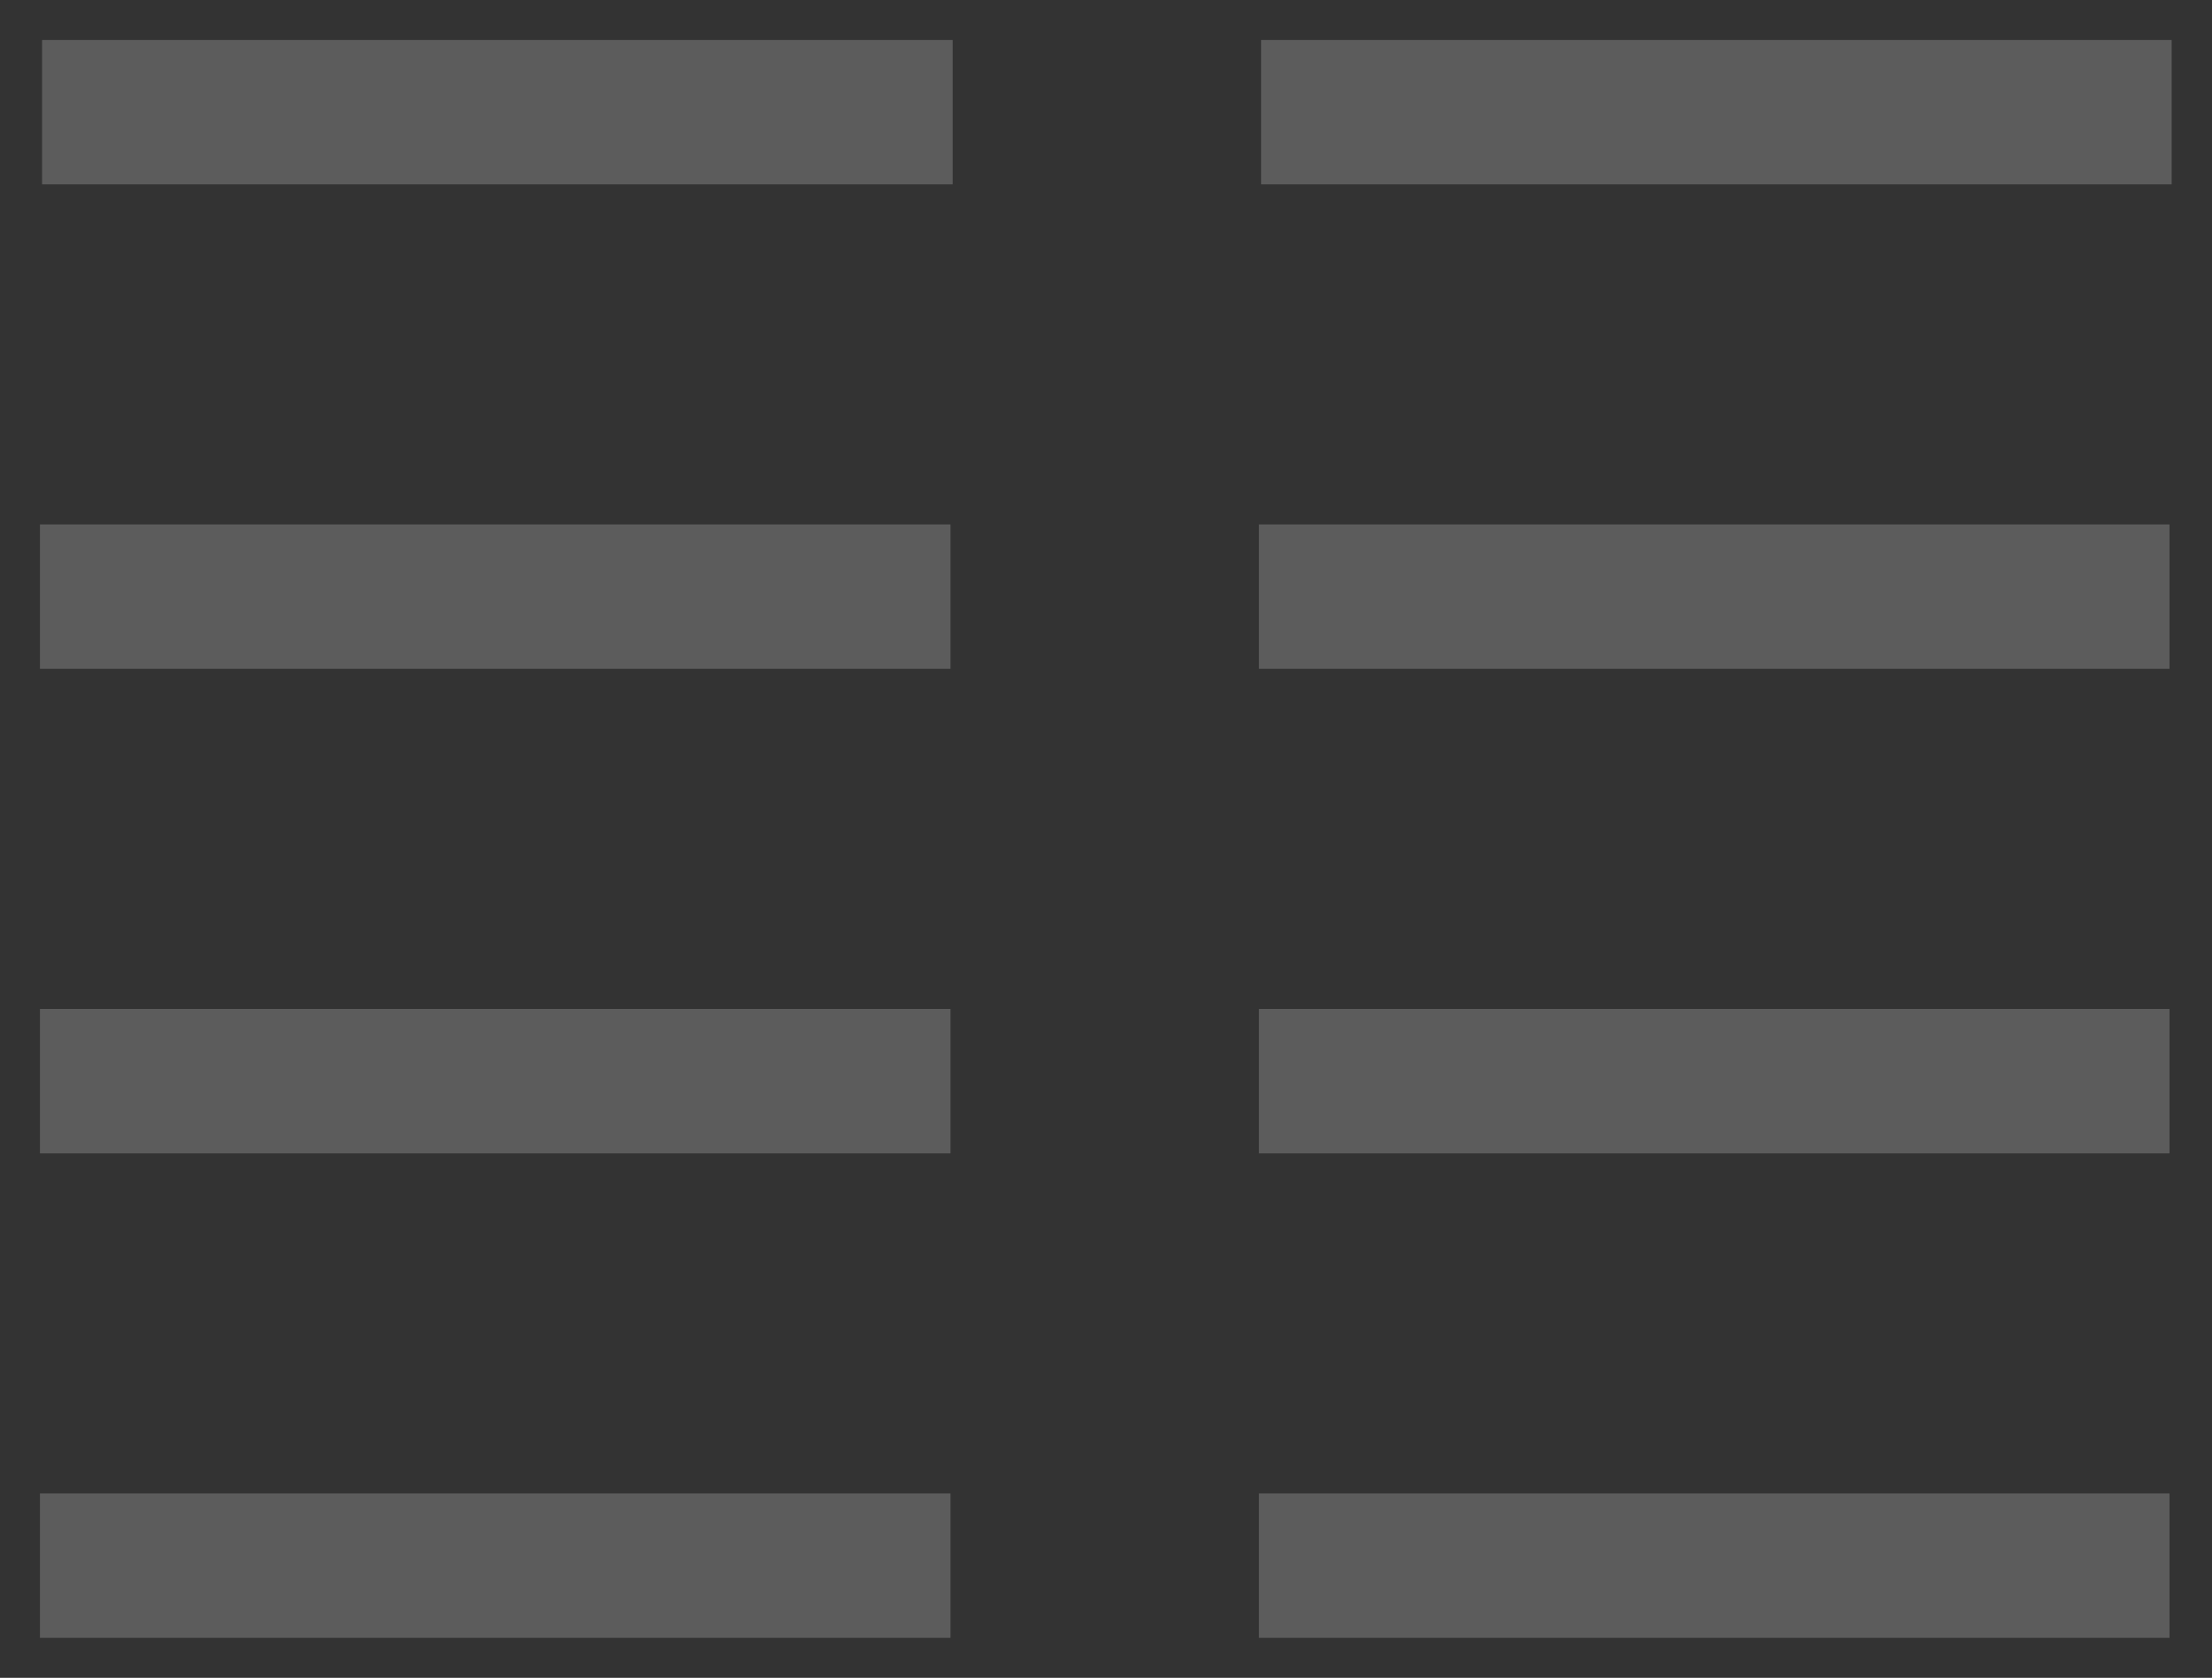 <svg xmlns="http://www.w3.org/2000/svg" width="27.693" height="21" viewBox="0 0 27.693 21">
  <rect x="0" y="0" width="27.693" height="21" fill="#333333" stroke="none"/>
  <path id="Unione_26" data-name="Unione 26" d="M2747.464-3194.842v-1.808h11.4v1.808Zm-15.261,0v-1.808h11.4v1.808Zm15.261-6.064v-1.808h11.4v1.808Zm-15.261,0v-1.808h11.4v1.808Zm15.261-6.065v-1.807h11.4v1.807Zm-15.261,0v-1.807h11.4v1.807Zm15.288-6.064v-1.807h11.4v1.807Zm-15.261,0v-1.807h11.4v1.807Z" transform="translate(-2731.703 3215.342)" fill="#fff" stroke="rgba(0,0,0,0)" stroke-miterlimit="10" stroke-width="1" opacity="0.2"/>
</svg>
